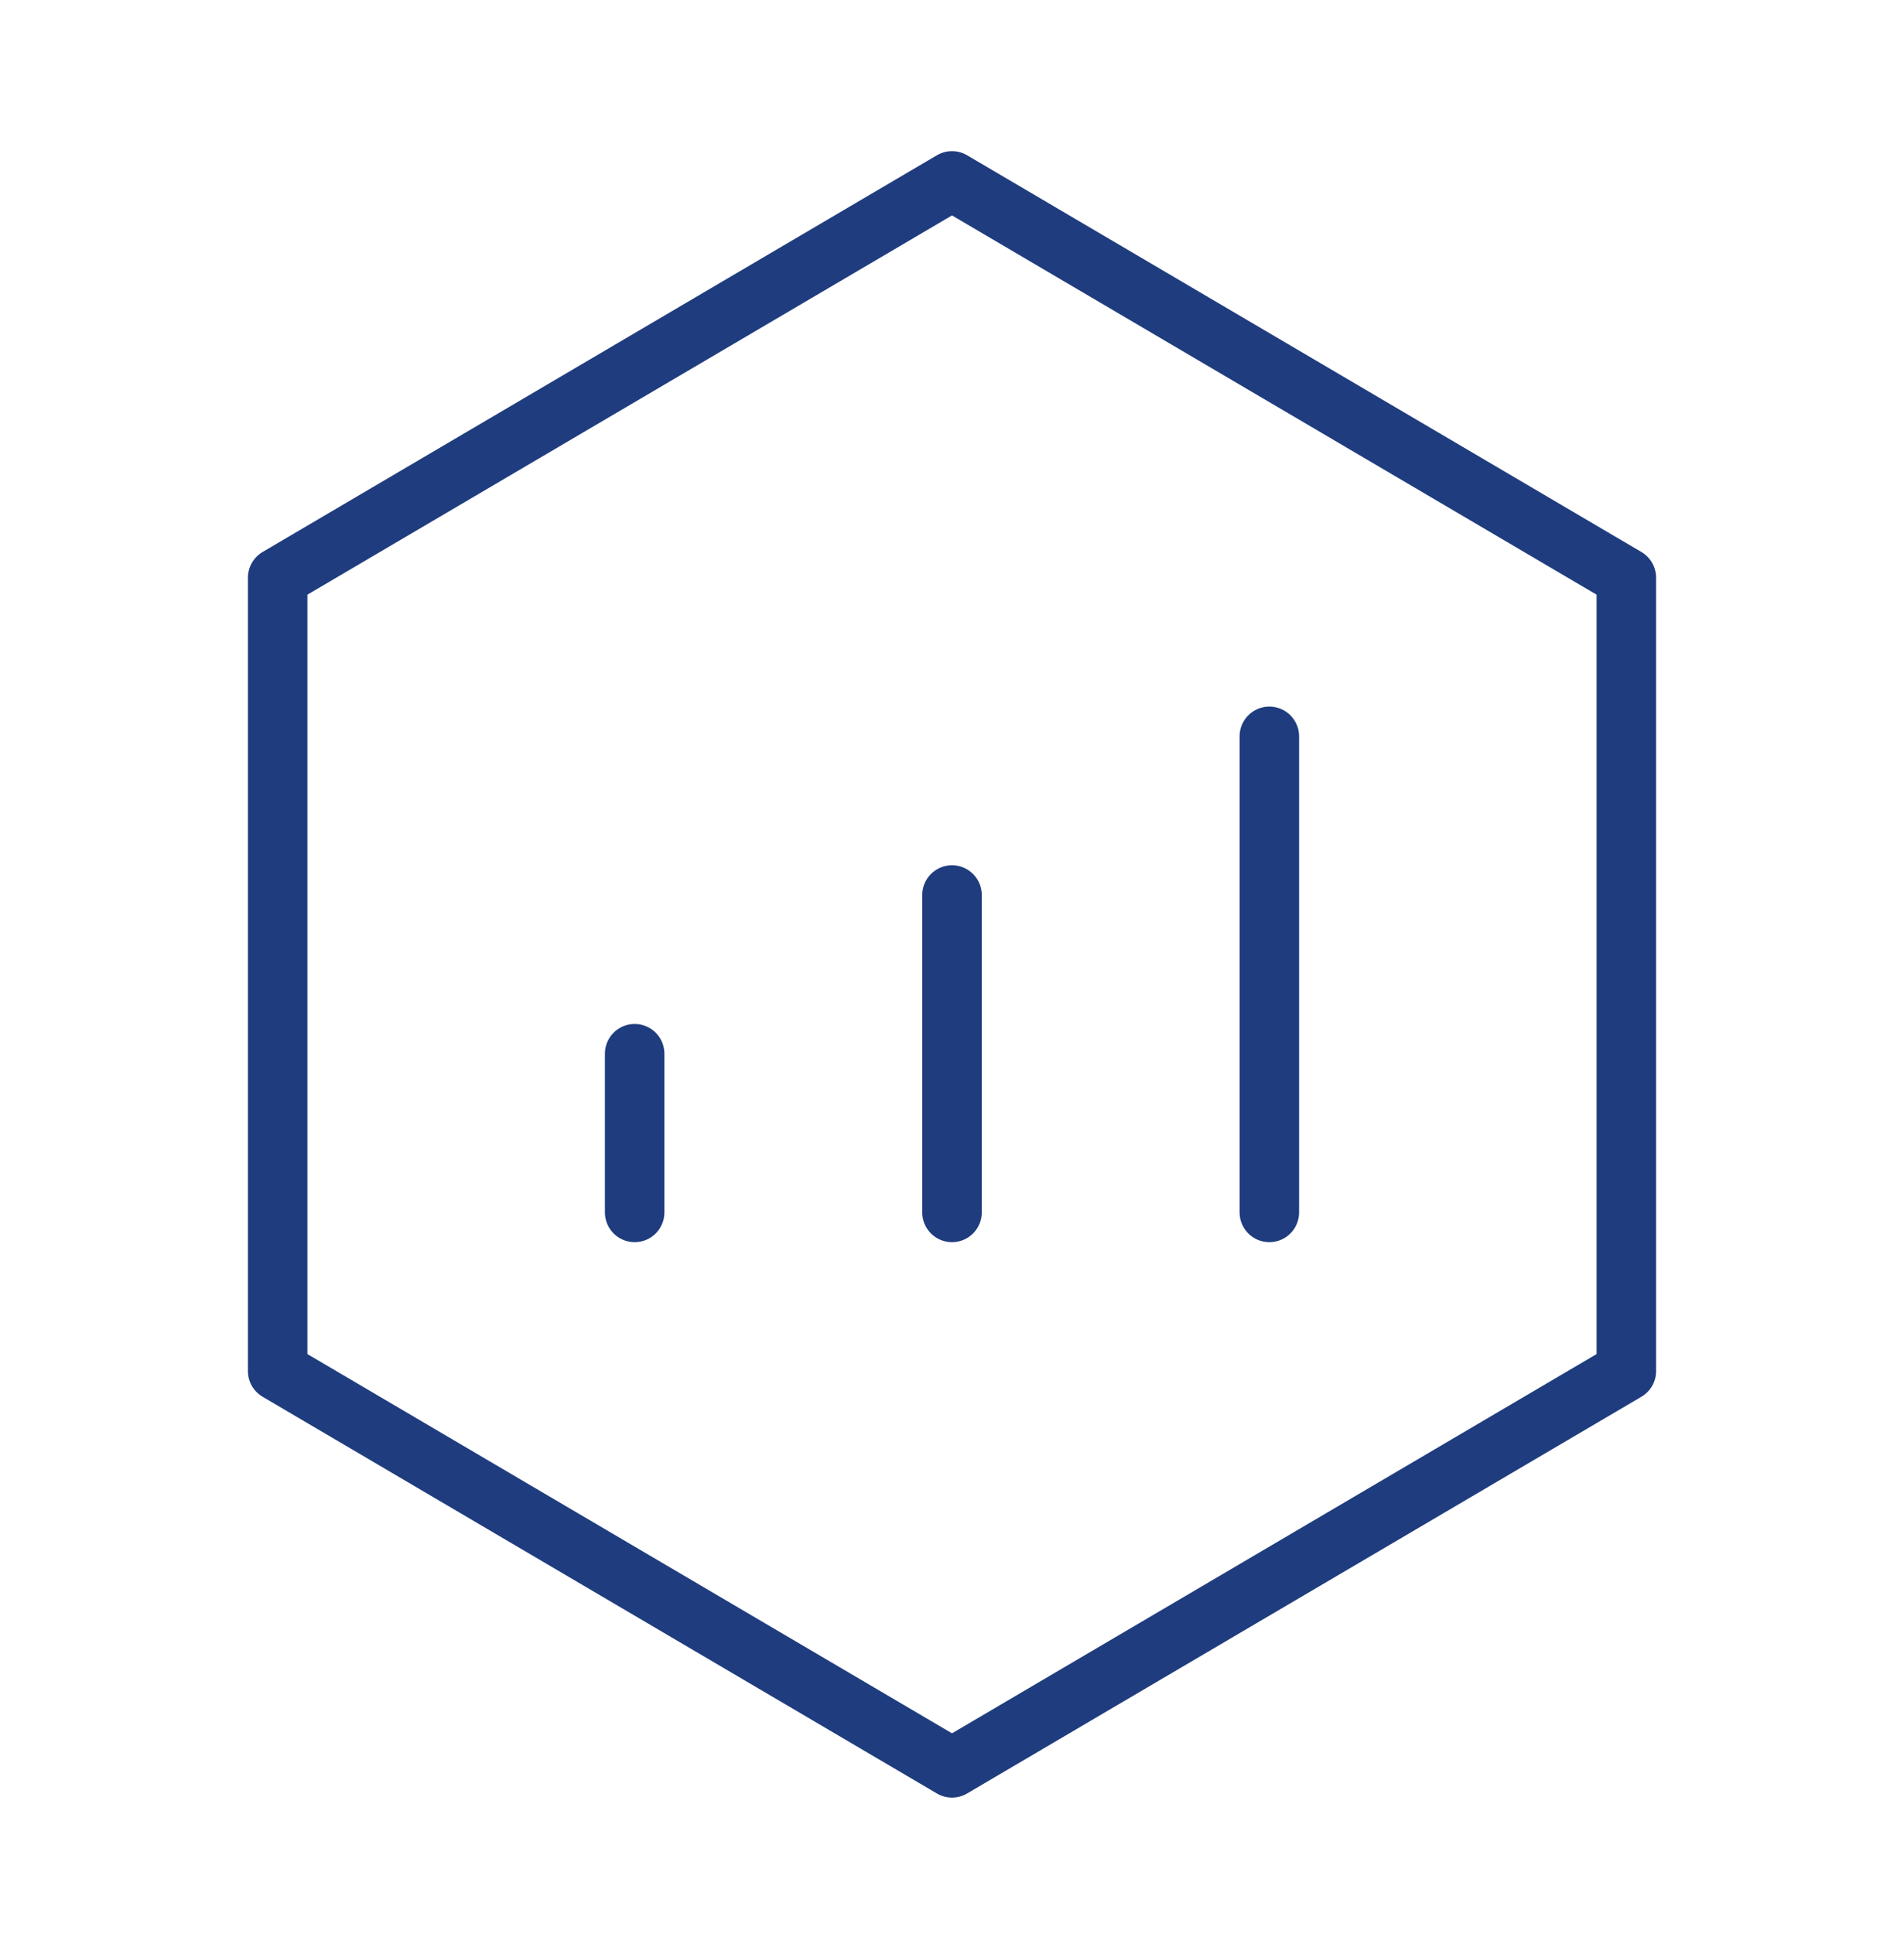 <svg width="64" height="65" viewBox="0 0 64 65" fill="none" xmlns="http://www.w3.org/2000/svg">
<path d="M54.667 19.414L32 6.08L9.333 19.414V46.08L32 59.414L54.667 46.08V19.414Z" stroke="#1F3C7E" stroke-width="2" stroke-linejoin="round"/>
<path d="M32 30.08V40.747M42.667 24.747V40.747M21.333 35.414V40.747" stroke="#1F3C7E" stroke-width="2" stroke-linecap="round" stroke-linejoin="round"/>
</svg>
